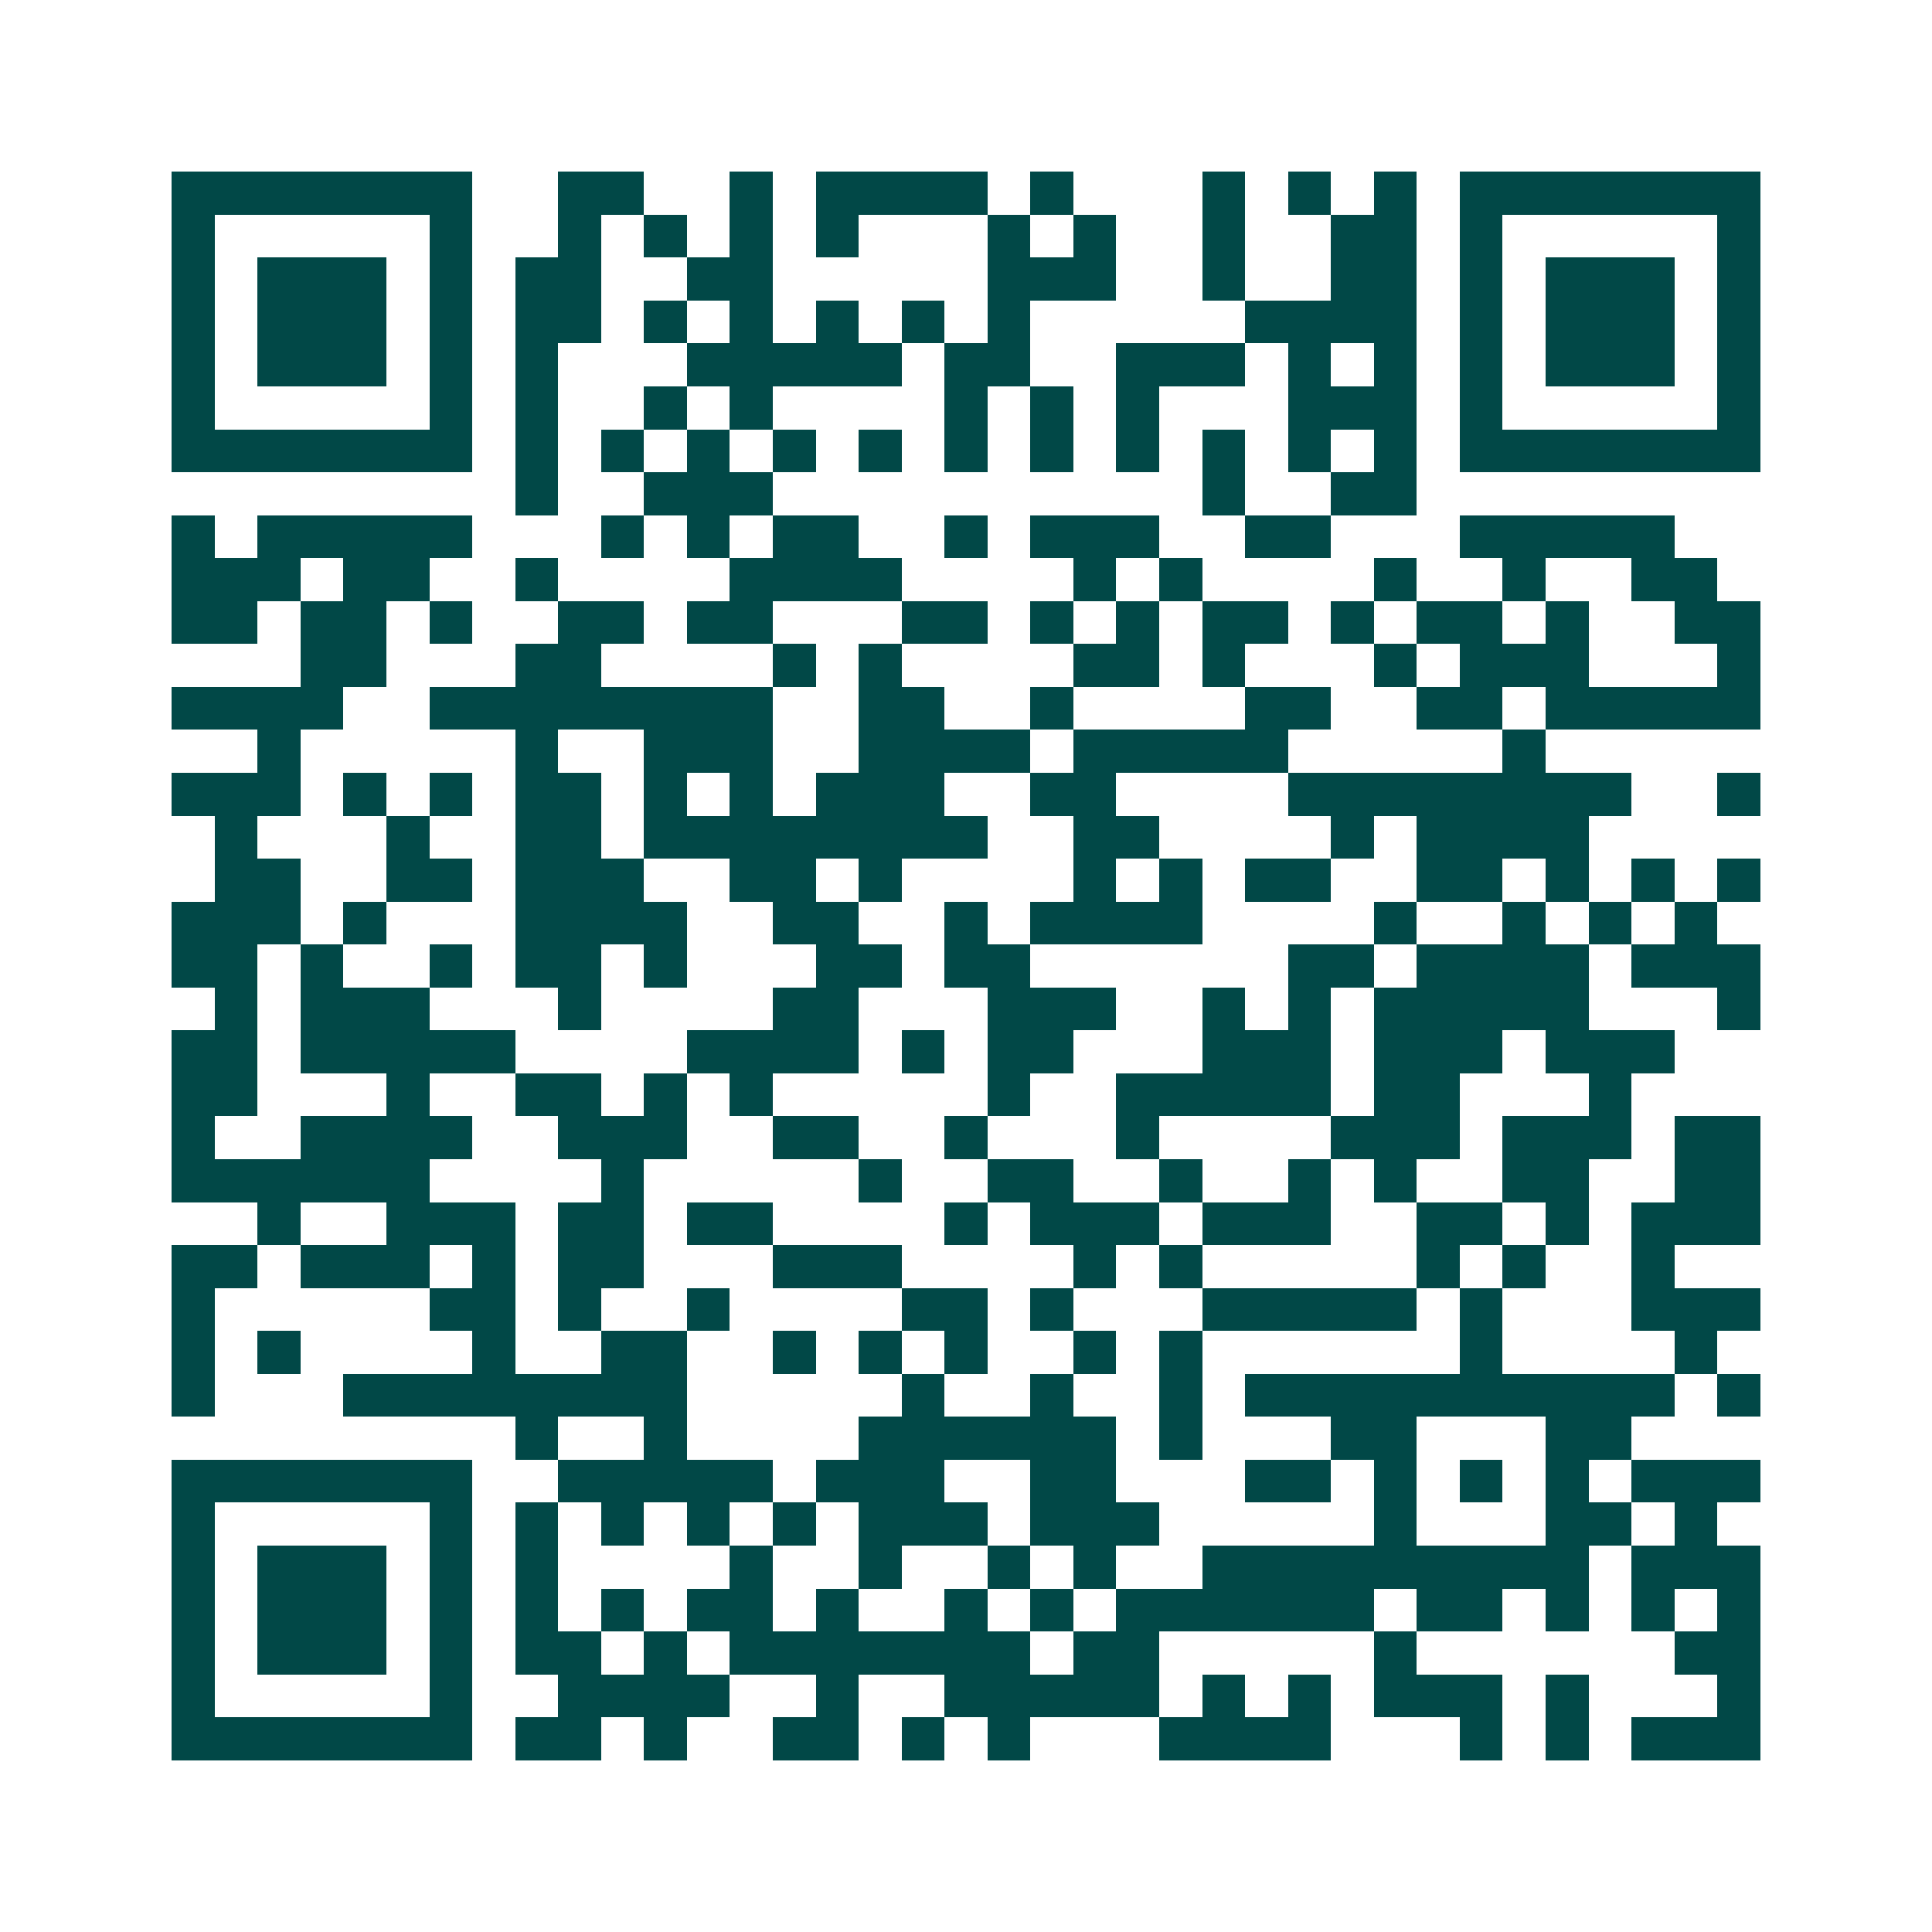 <svg xmlns="http://www.w3.org/2000/svg" width="200" height="200" viewBox="0 0 45 45" shape-rendering="crispEdges"><path fill="#ffffff" d="M0 0h45v45H0z"/><path stroke="#014847" d="M4 4.5h7m2 0h2m2 0h1m1 0h4m1 0h1m3 0h1m1 0h1m1 0h1m1 0h7M4 5.5h1m5 0h1m2 0h1m1 0h1m1 0h1m1 0h1m3 0h1m1 0h1m2 0h1m2 0h2m1 0h1m5 0h1M4 6.5h1m1 0h3m1 0h1m1 0h2m2 0h2m5 0h3m2 0h1m2 0h2m1 0h1m1 0h3m1 0h1M4 7.5h1m1 0h3m1 0h1m1 0h2m1 0h1m1 0h1m1 0h1m1 0h1m1 0h1m5 0h4m1 0h1m1 0h3m1 0h1M4 8.5h1m1 0h3m1 0h1m1 0h1m3 0h5m1 0h2m2 0h3m1 0h1m1 0h1m1 0h1m1 0h3m1 0h1M4 9.5h1m5 0h1m1 0h1m2 0h1m1 0h1m4 0h1m1 0h1m1 0h1m3 0h3m1 0h1m5 0h1M4 10.5h7m1 0h1m1 0h1m1 0h1m1 0h1m1 0h1m1 0h1m1 0h1m1 0h1m1 0h1m1 0h1m1 0h1m1 0h7M12 11.5h1m2 0h3m10 0h1m2 0h2M4 12.5h1m1 0h5m3 0h1m1 0h1m1 0h2m2 0h1m1 0h3m2 0h2m3 0h5M4 13.5h3m1 0h2m2 0h1m4 0h4m4 0h1m1 0h1m4 0h1m2 0h1m2 0h2M4 14.5h2m1 0h2m1 0h1m2 0h2m1 0h2m3 0h2m1 0h1m1 0h1m1 0h2m1 0h1m1 0h2m1 0h1m2 0h2M7 15.5h2m3 0h2m4 0h1m1 0h1m4 0h2m1 0h1m3 0h1m1 0h3m3 0h1M4 16.5h4m2 0h8m2 0h2m2 0h1m4 0h2m2 0h2m1 0h5M6 17.5h1m5 0h1m2 0h3m2 0h4m1 0h5m5 0h1M4 18.5h3m1 0h1m1 0h1m1 0h2m1 0h1m1 0h1m1 0h3m2 0h2m4 0h8m2 0h1M5 19.5h1m3 0h1m2 0h2m1 0h8m2 0h2m4 0h1m1 0h4M5 20.5h2m2 0h2m1 0h3m2 0h2m1 0h1m4 0h1m1 0h1m1 0h2m2 0h2m1 0h1m1 0h1m1 0h1M4 21.5h3m1 0h1m3 0h4m2 0h2m2 0h1m1 0h4m4 0h1m2 0h1m1 0h1m1 0h1M4 22.5h2m1 0h1m2 0h1m1 0h2m1 0h1m3 0h2m1 0h2m6 0h2m1 0h4m1 0h3M5 23.5h1m1 0h3m3 0h1m4 0h2m3 0h3m2 0h1m1 0h1m1 0h5m3 0h1M4 24.5h2m1 0h5m4 0h4m1 0h1m1 0h2m3 0h3m1 0h3m1 0h3M4 25.5h2m3 0h1m2 0h2m1 0h1m1 0h1m5 0h1m2 0h5m1 0h2m3 0h1M4 26.5h1m2 0h4m2 0h3m2 0h2m2 0h1m3 0h1m4 0h3m1 0h3m1 0h2M4 27.5h6m4 0h1m5 0h1m2 0h2m2 0h1m2 0h1m1 0h1m2 0h2m2 0h2M6 28.5h1m2 0h3m1 0h2m1 0h2m4 0h1m1 0h3m1 0h3m2 0h2m1 0h1m1 0h3M4 29.5h2m1 0h3m1 0h1m1 0h2m3 0h3m4 0h1m1 0h1m5 0h1m1 0h1m2 0h1M4 30.5h1m5 0h2m1 0h1m2 0h1m4 0h2m1 0h1m3 0h5m1 0h1m3 0h3M4 31.5h1m1 0h1m4 0h1m2 0h2m2 0h1m1 0h1m1 0h1m2 0h1m1 0h1m6 0h1m4 0h1M4 32.5h1m3 0h8m5 0h1m2 0h1m2 0h1m1 0h10m1 0h1M12 33.5h1m2 0h1m4 0h6m1 0h1m3 0h2m3 0h2M4 34.5h7m2 0h5m1 0h3m2 0h2m3 0h2m1 0h1m1 0h1m1 0h1m1 0h3M4 35.5h1m5 0h1m1 0h1m1 0h1m1 0h1m1 0h1m1 0h3m1 0h3m5 0h1m3 0h2m1 0h1M4 36.5h1m1 0h3m1 0h1m1 0h1m4 0h1m2 0h1m2 0h1m1 0h1m2 0h9m1 0h3M4 37.5h1m1 0h3m1 0h1m1 0h1m1 0h1m1 0h2m1 0h1m2 0h1m1 0h1m1 0h6m1 0h2m1 0h1m1 0h1m1 0h1M4 38.5h1m1 0h3m1 0h1m1 0h2m1 0h1m1 0h7m1 0h2m5 0h1m6 0h2M4 39.5h1m5 0h1m2 0h4m2 0h1m2 0h5m1 0h1m1 0h1m1 0h3m1 0h1m3 0h1M4 40.5h7m1 0h2m1 0h1m2 0h2m1 0h1m1 0h1m3 0h4m3 0h1m1 0h1m1 0h3"/></svg>

